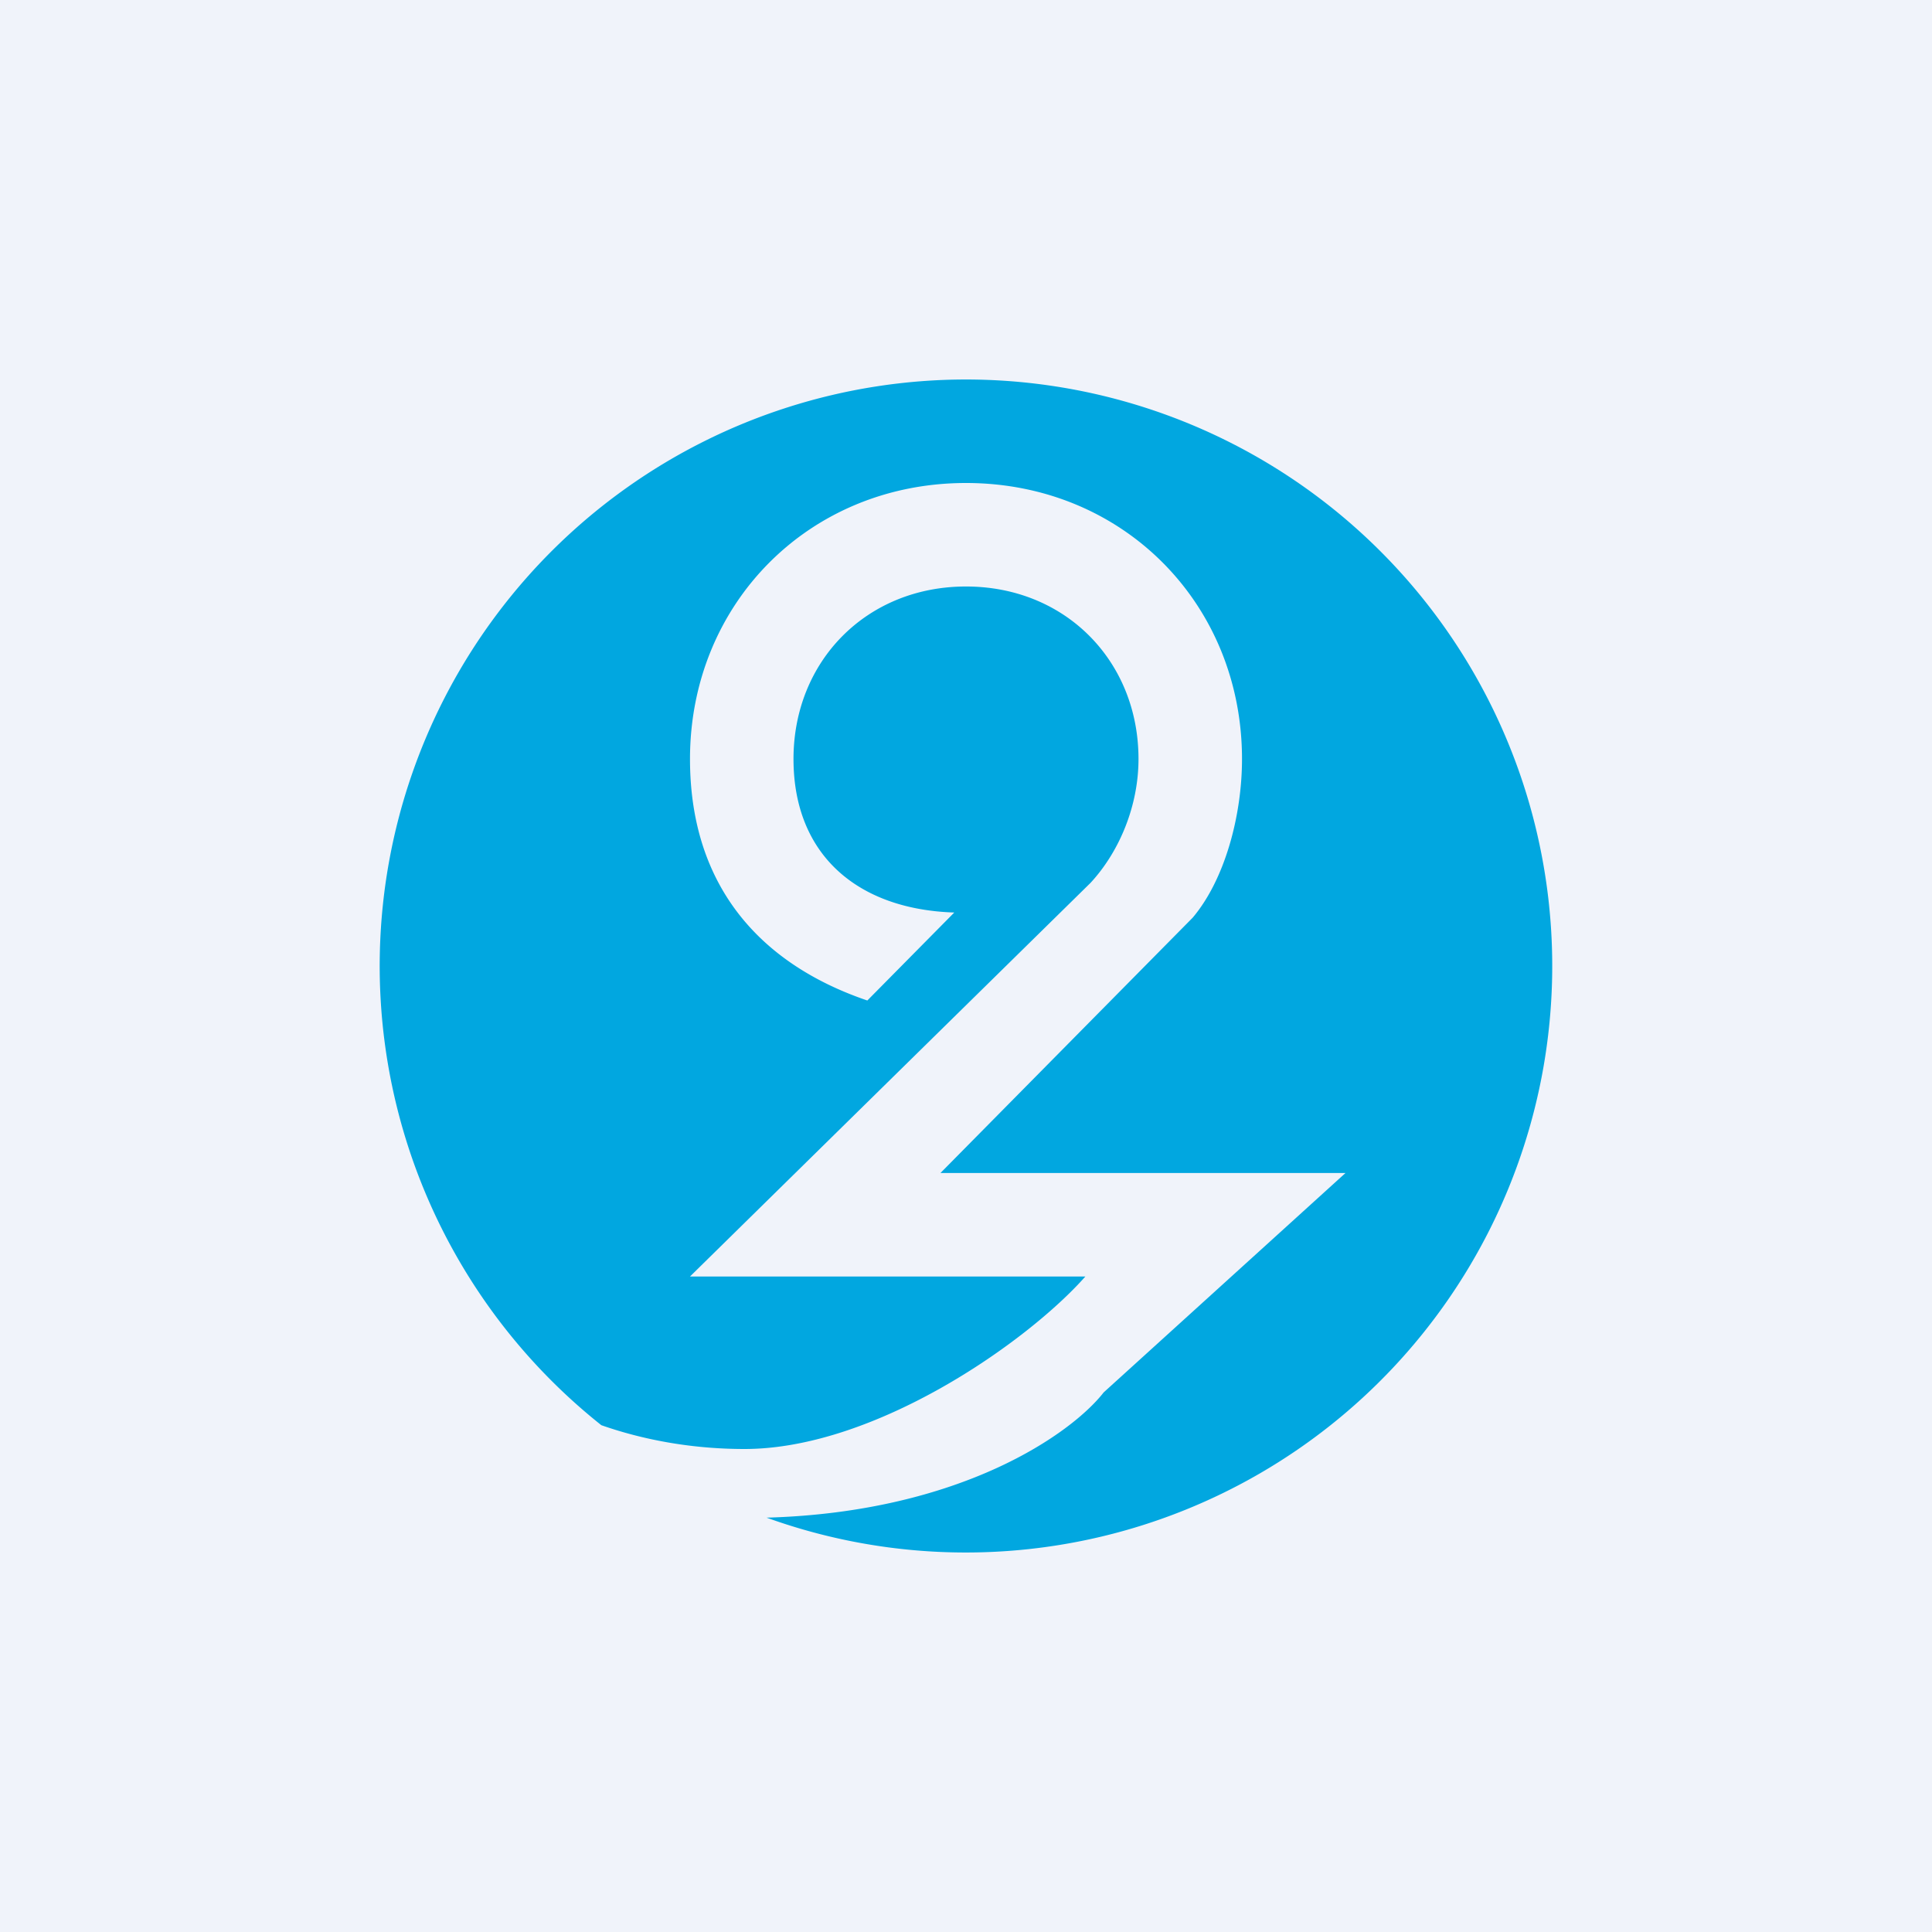 <!-- by TradingView --><svg width="56" height="56" viewBox="0 0 56 56" xmlns="http://www.w3.org/2000/svg"><path fill="#F0F3FA" d="M0 0h56v56H0z"/><path d="M28 11a17 17 0 1 1-5.78 32.99c5.66-.16 8.86-2.46 9.77-3.63L39 34H27.26l7.31-7.4C35.5 25.5 36 23.65 36 22c0-4.5-3.45-8-8-8s-8 3.5-8 8c0 3.56 1.91 5.9 5.14 7l2.52-2.55C24.86 26.36 23 24.78 23 22c0-2.84 2.12-5 5-5s5 2.16 5 5c0 1.34-.54 2.67-1.39 3.59L20 37h11.46c-1.68 1.9-6.1 5-9.88 5-1.57 0-2.98-.28-4.15-.69A17 17 0 0 1 28 11Z" fill="#01A7E0"/></svg>